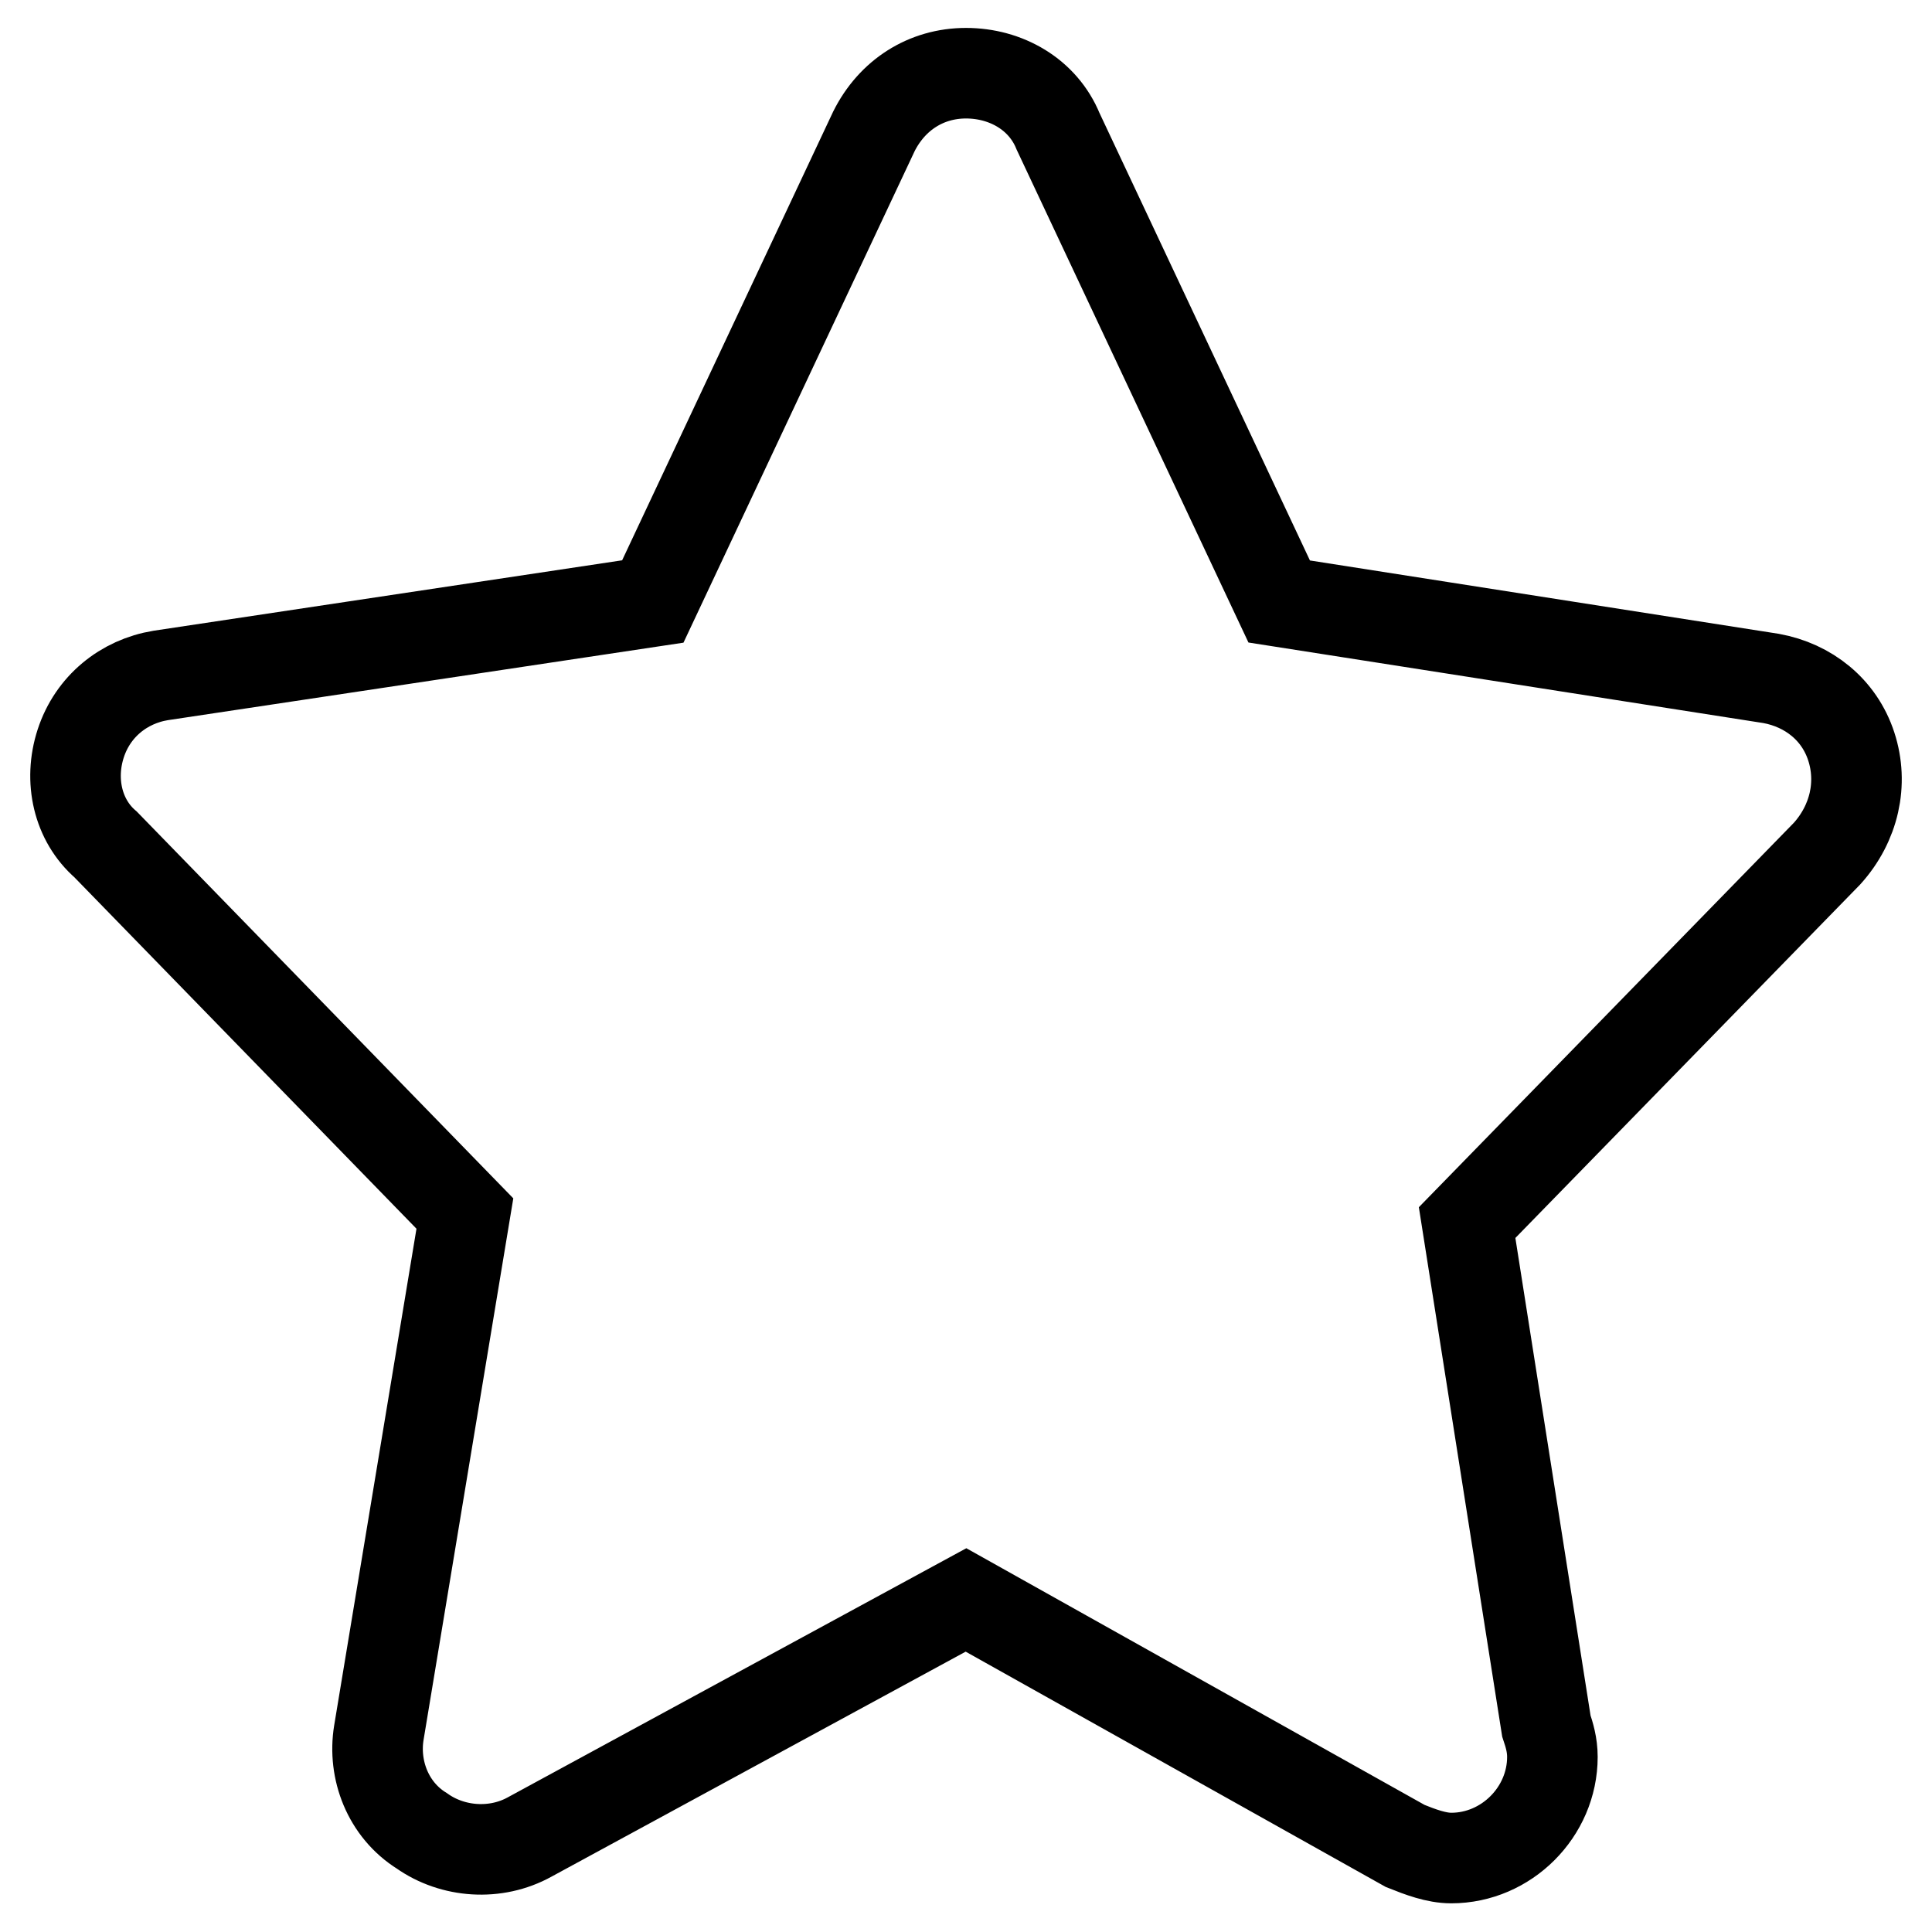 <?xml version="1.0" encoding="utf-8"?>
<!-- Svg Vector Icons : http://www.onlinewebfonts.com/icon -->
<!DOCTYPE svg PUBLIC "-//W3C//DTD SVG 1.1//EN" "http://www.w3.org/Graphics/SVG/1.1/DTD/svg11.dtd">
<svg version="1.1" xmlns="http://www.w3.org/2000/svg" xmlns:xlink="http://www.w3.org/1999/xlink" x="0px" y="0px" viewBox="0 0 256 256" enable-background="new 0 0 256 256" xml:space="preserve">
<g> <path stroke-width="12" fill-opacity="0" stroke="#000000"  d="M245.3,98.9c-1.6-4.9-5.7-8.1-10.6-9l-65.2-10.2l-29.3-62.3c-2-4.9-6.9-7.7-12.2-7.7 c-5.3,0-9.8,2.9-12.2,7.7L86.5,79.7l-65.2,9.8c-4.9,0.8-9,4.1-10.6,9c-1.6,4.9-0.4,10.2,3.3,13.4l47.6,48.9l-11.4,68.8 c-0.8,4.9,1.2,10.2,5.7,13c4.1,2.9,9.8,3.3,14.3,0.8l57.8-31.4l58.2,32.6c2,0.8,4.1,1.6,6.1,1.6c7.3,0,13.4-6.1,13.4-13.4 c0-1.6-0.4-2.9-0.8-4.1L194.4,162l47.7-48.9C245.7,109.1,246.9,103.8,245.3,98.9L245.3,98.9z"/></g>
</svg>